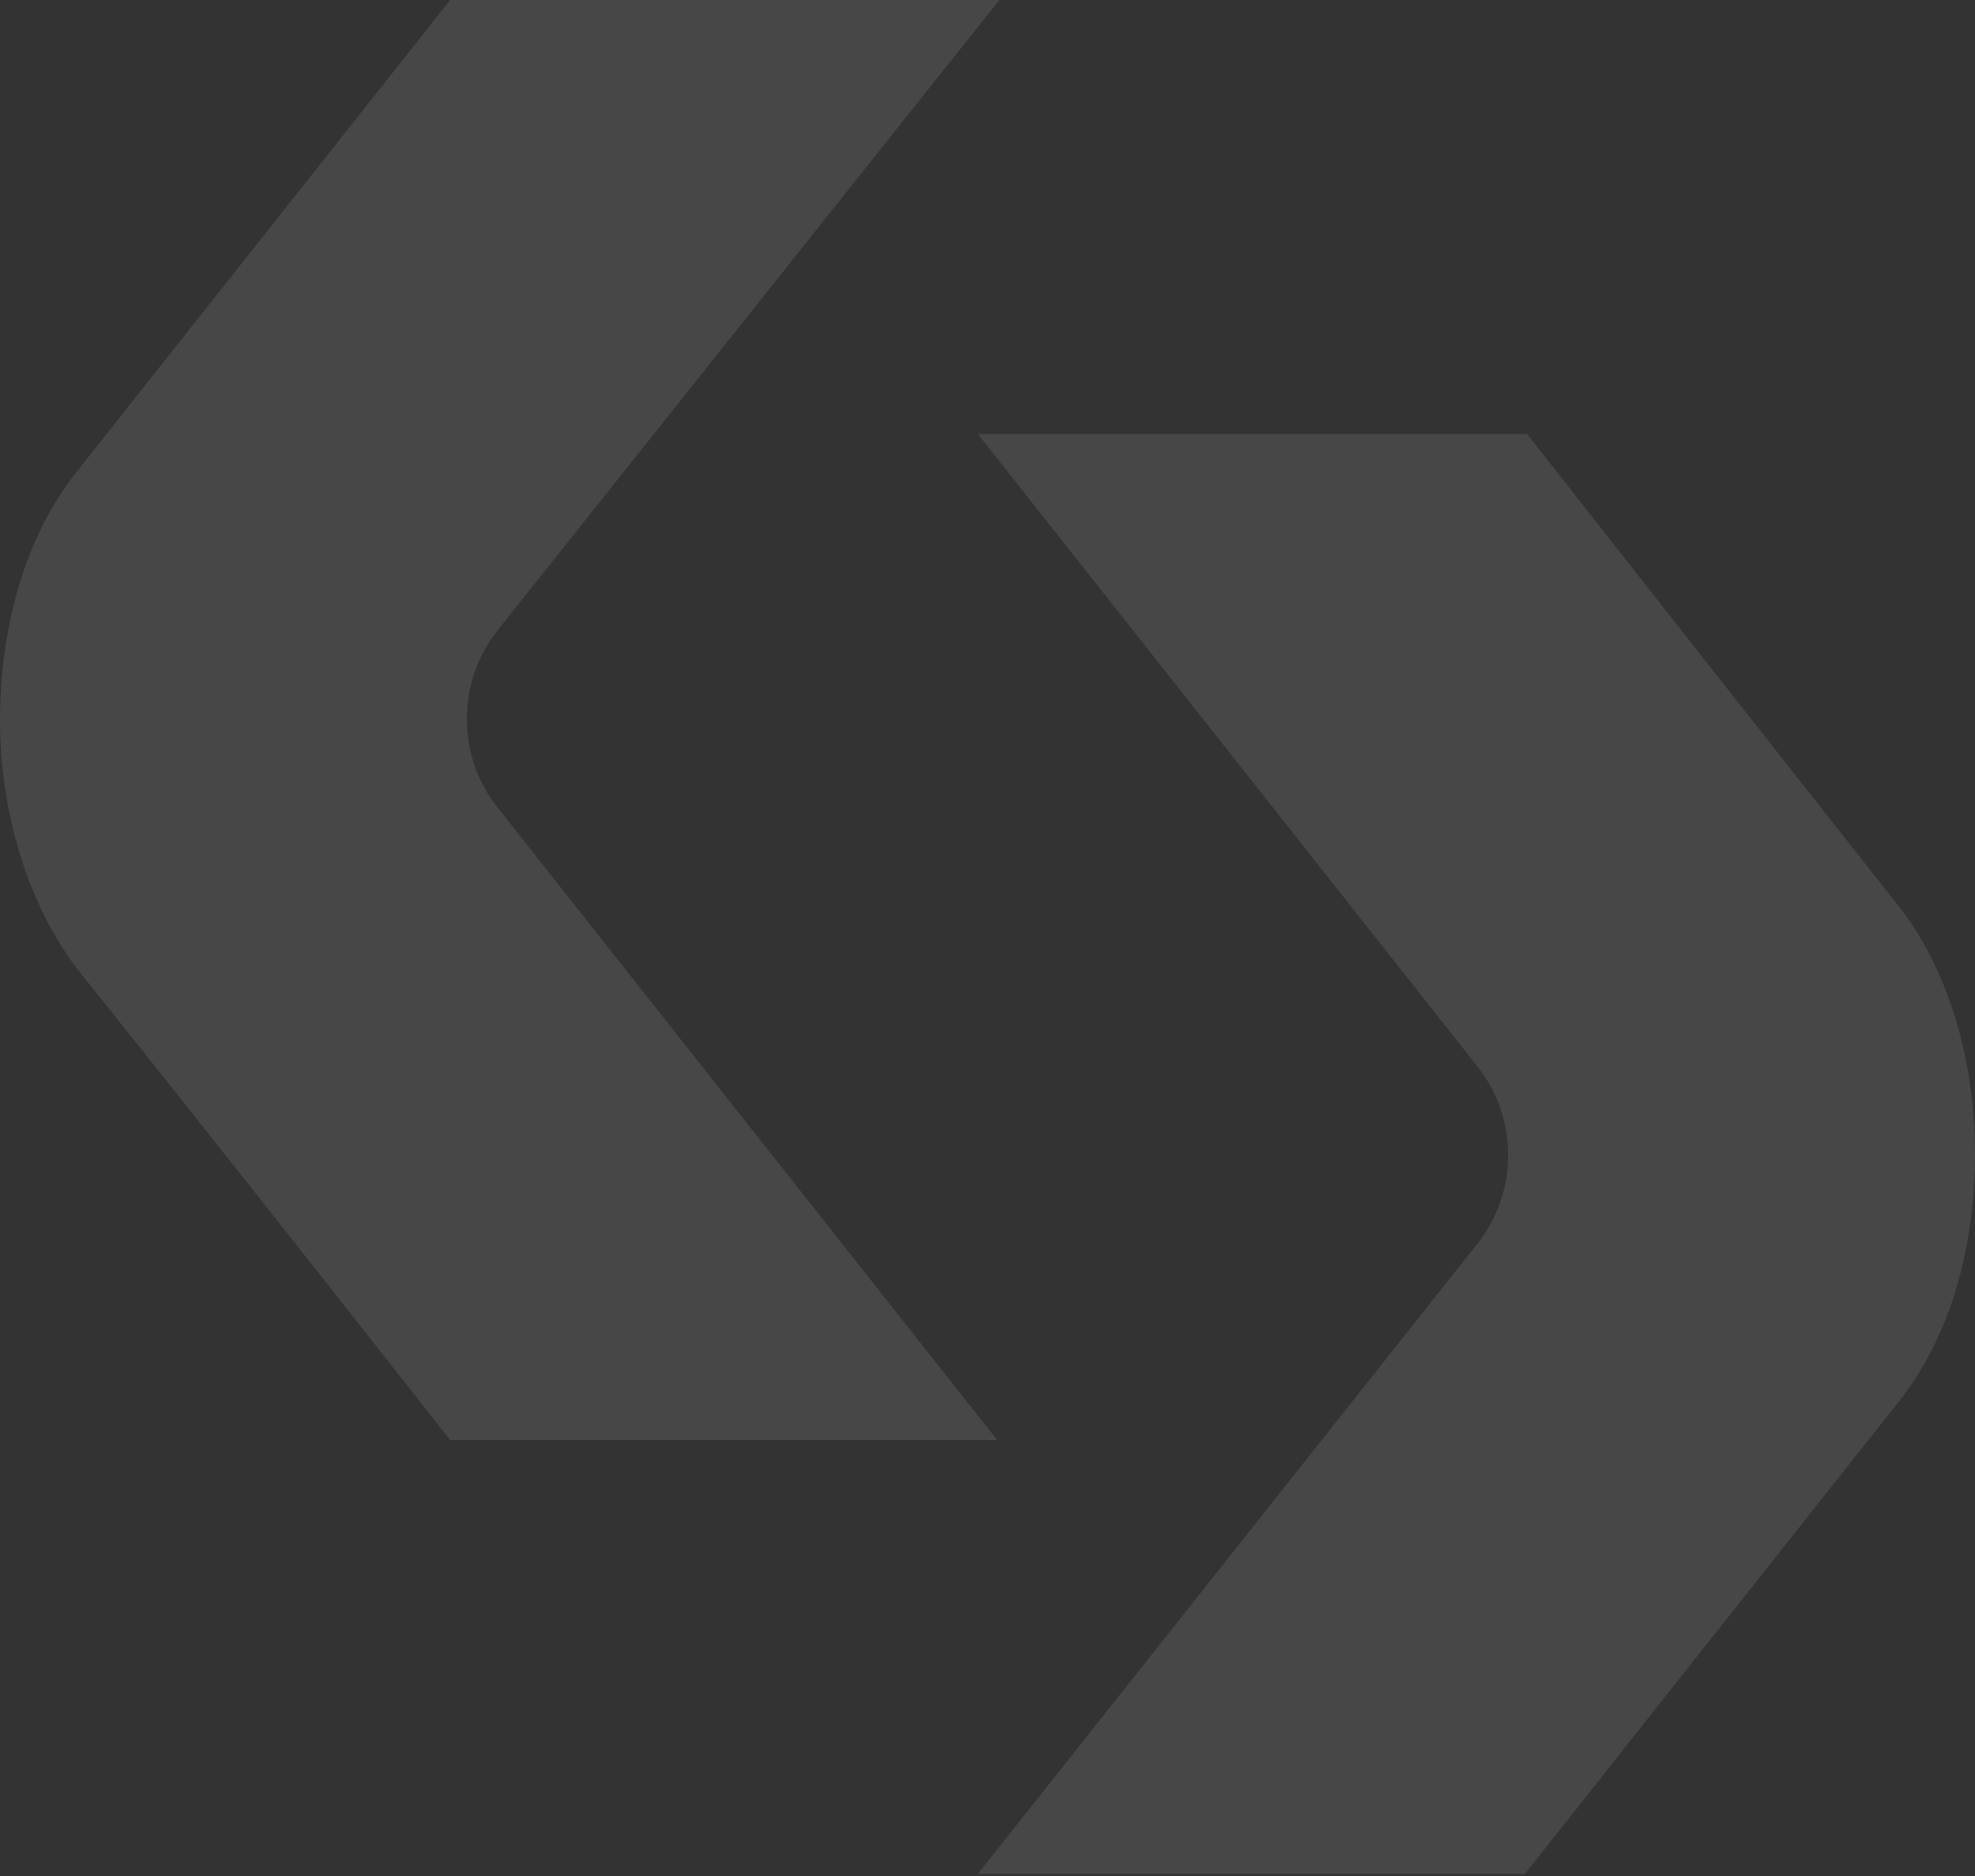 <?xml version="1.0" encoding="utf-8"?>
<svg xmlns="http://www.w3.org/2000/svg" fill="none" height="100%" overflow="visible" preserveAspectRatio="none" style="display: block;" viewBox="0 0 560 532" width="100%">
<rect x="0" y="0" width="560" height="532" fill="#333333" stroke="none"/>
<g id="Exclude" opacity="0.1">
<path d="M0 204.49C0 230.204 7.939 256.531 21.985 274.898C59.847 322.041 127.634 408.367 127.634 408.367H282.748L141.069 228.98C129.466 214.286 129.466 193.469 141.069 178.776L283.359 0H127.634C127.634 0 59.847 85.714 21.985 133.469C6.718 152.449 0 178.776 0 204.49Z" fill="white"/>
<path d="M432.366 531.429C432.366 531.429 500.153 445.714 538.015 397.959C553.283 378.98 560 353.265 560 326.939C560 301.224 552.672 274.898 538.015 256.531C500.763 209.388 432.977 123.061 432.977 123.061H277.252L418.931 302.449C430.534 317.143 430.534 337.959 418.931 352.653L277.252 531.429H432.366Z" fill="white"/>
</g>
</svg>